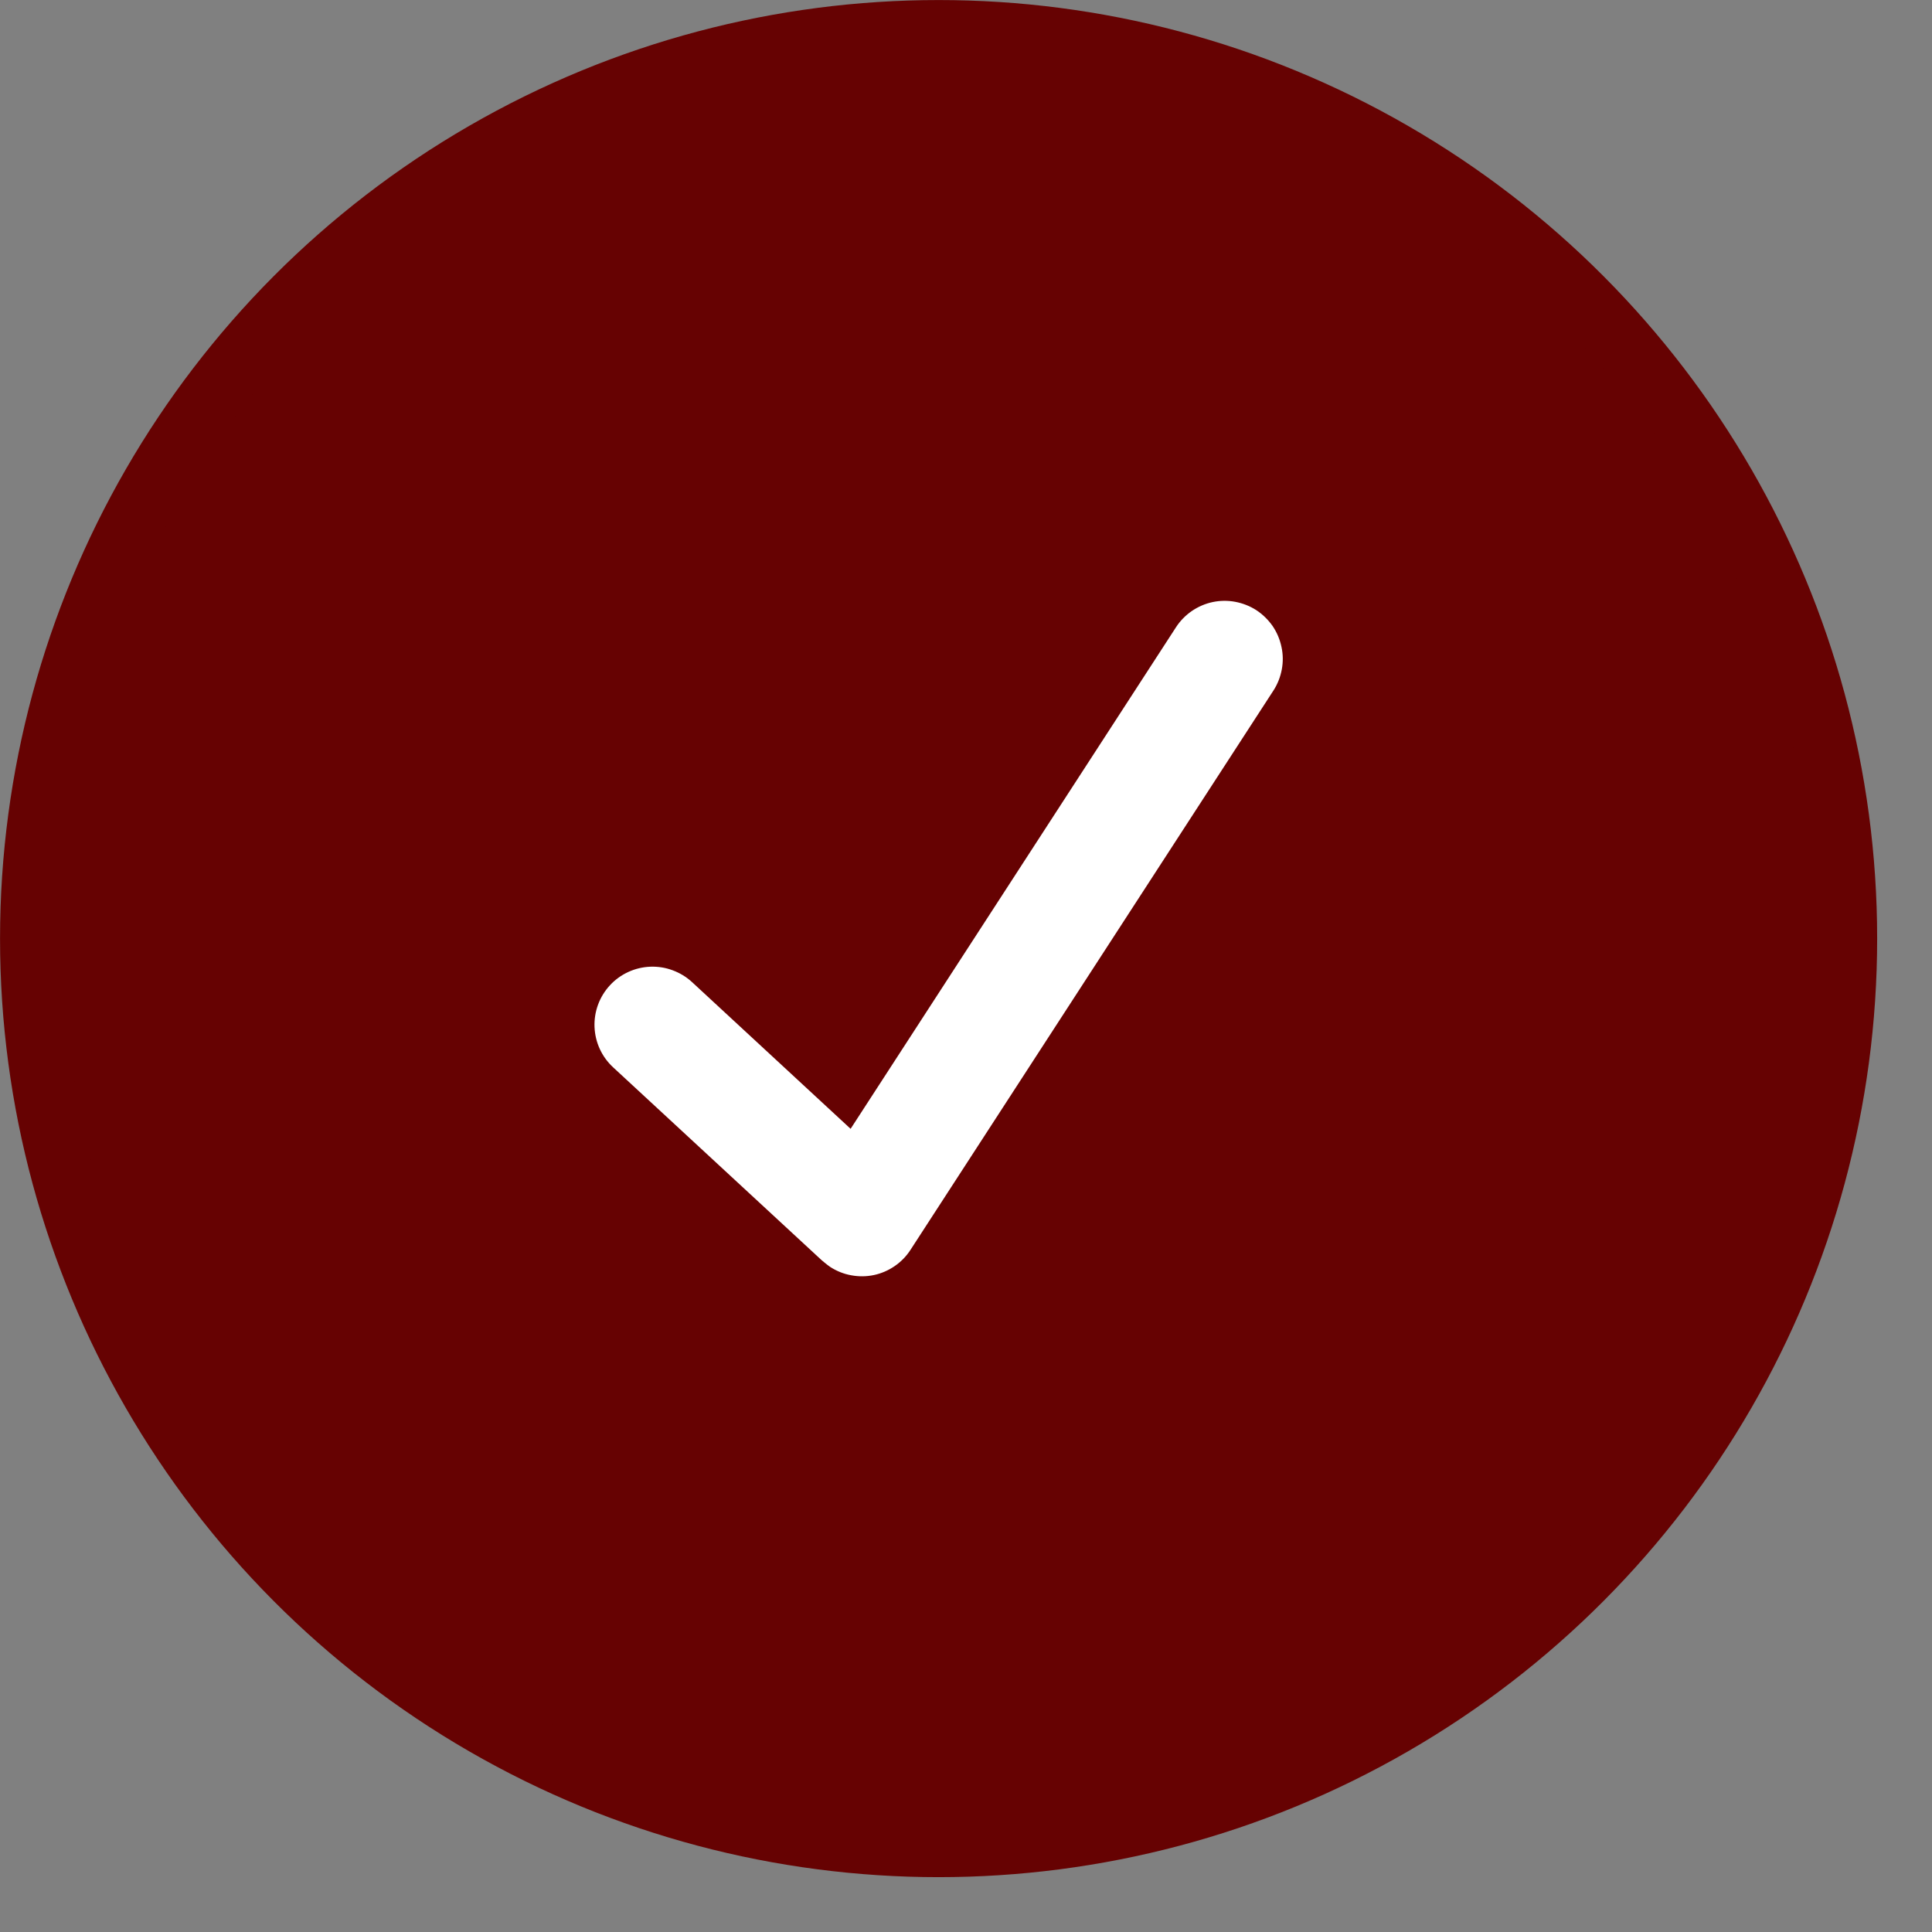 <?xml version="1.0" encoding="UTF-8"?> <svg xmlns="http://www.w3.org/2000/svg" width="22" height="22" viewBox="0 0 22 22" fill="none"><rect x="0" y="0" width="22" height="22" fill="#808080" stroke="none"/><circle cx="10.688" cy="10.688" r="10.331" fill="#660202" stroke="#660202" stroke-width="0.713"></circle><path d="M14.306 6.948C14.233 6.901 14.151 6.869 14.066 6.853C13.981 6.837 13.893 6.838 13.808 6.856C13.723 6.874 13.643 6.909 13.571 6.958C13.5 7.007 13.438 7.07 13.391 7.143L9.686 12.854L7.88 11.183C7.816 11.124 7.741 11.079 7.66 11.049C7.578 11.018 7.492 11.005 7.405 11.008C7.23 11.015 7.064 11.091 6.945 11.22C6.826 11.349 6.763 11.519 6.77 11.695C6.777 11.87 6.853 12.035 6.982 12.154L9.354 14.348C9.354 14.348 9.422 14.406 9.454 14.427C9.527 14.474 9.608 14.507 9.694 14.522C9.779 14.538 9.867 14.537 9.952 14.519C10.037 14.501 10.117 14.466 10.188 14.417C10.26 14.368 10.321 14.305 10.368 14.232L14.501 7.863C14.548 7.79 14.58 7.709 14.596 7.623C14.612 7.538 14.611 7.45 14.592 7.365C14.574 7.28 14.54 7.2 14.491 7.128C14.441 7.057 14.379 6.996 14.306 6.948V6.948Z" fill="white"></path></svg> 